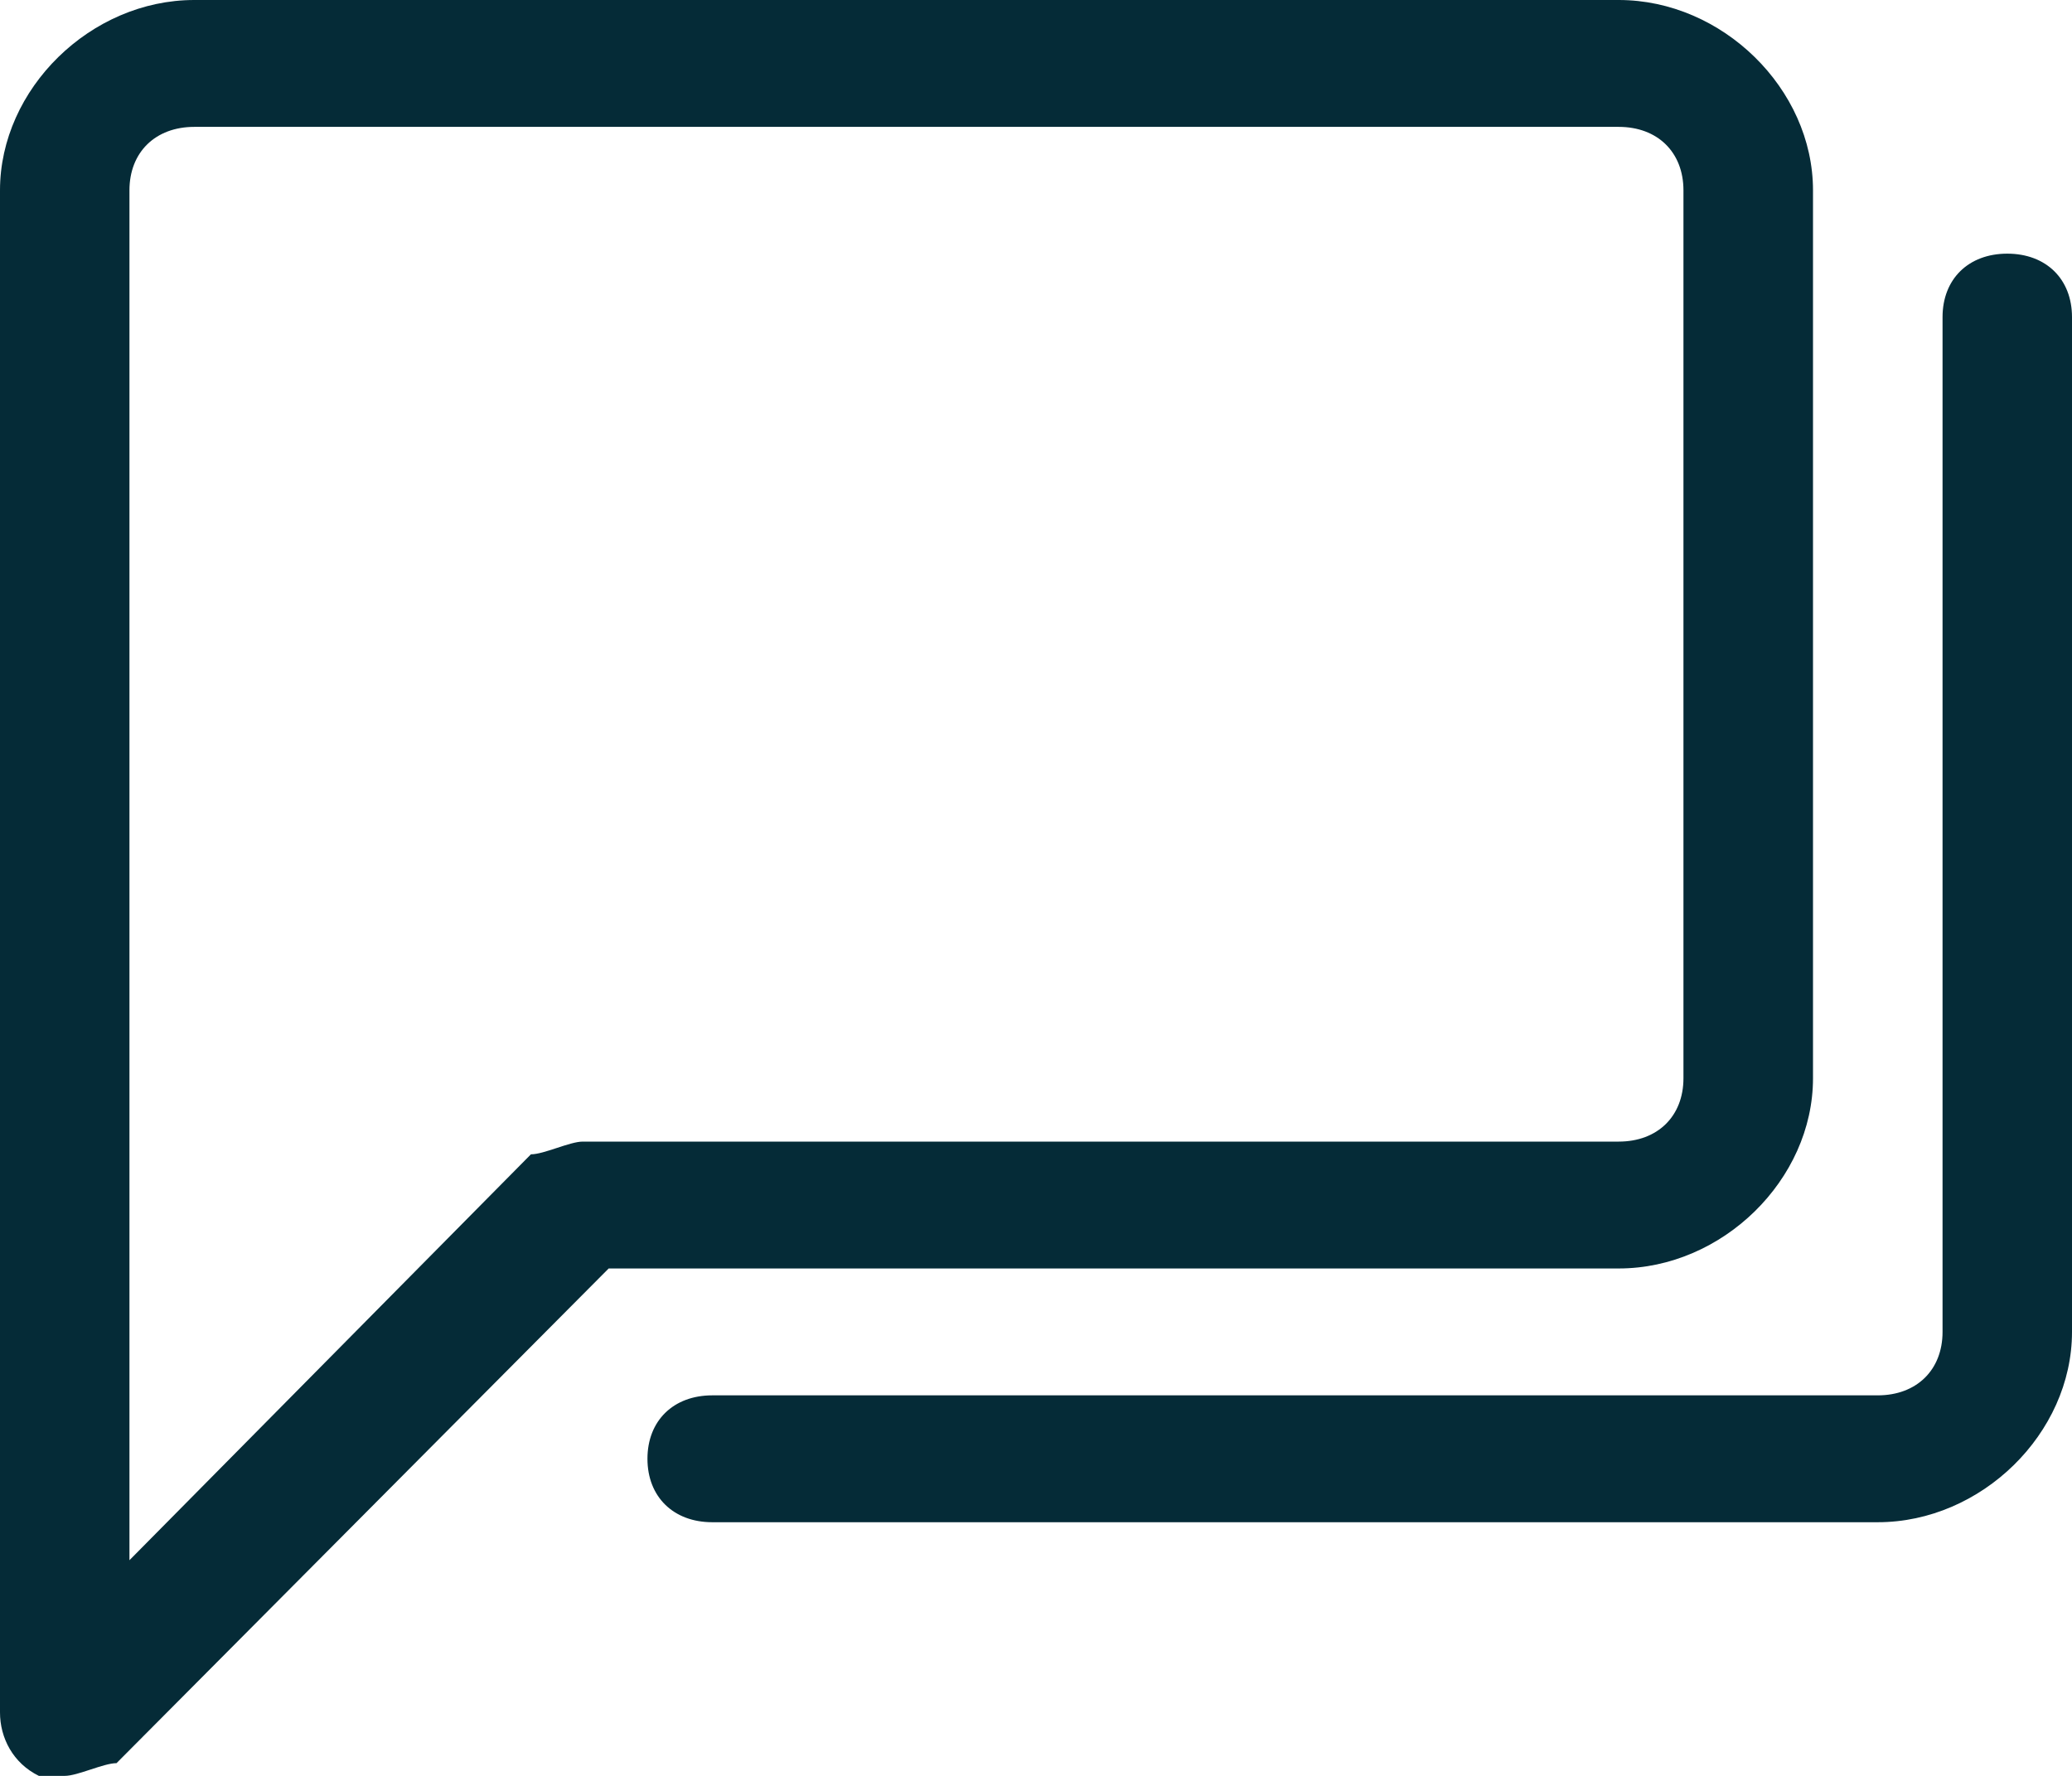 <svg width="21" height="18" viewBox="0 0 21 18" fill="none" xmlns="http://www.w3.org/2000/svg">
<path d="M18.375 10.929V1.929C18.375 0.9 17.456 0 16.406 0H1.969C0.919 0 0 0.9 0 1.929V17.357C0 17.614 0.131 17.871 0.394 18C0.525 18 0.525 18 0.656 18C0.787 18 1.05 17.871 1.181 17.871L6.169 12.857H16.406C17.456 12.857 18.375 11.957 18.375 10.929ZM5.906 11.571C5.775 11.571 5.513 11.7 5.381 11.7L1.312 15.814V1.929C1.312 1.543 1.575 1.286 1.969 1.286H16.406C16.8 1.286 17.062 1.543 17.062 1.929V10.929C17.062 11.314 16.8 11.571 16.406 11.571H5.906Z" fill="#052B37"/>
<path d="M20.344 2.571C19.95 2.571 19.688 2.829 19.688 3.214V13.5C19.688 13.886 19.425 14.143 19.031 14.143H7.219C6.825 14.143 6.562 14.4 6.562 14.786C6.562 15.171 6.825 15.429 7.219 15.429H19.031C20.081 15.429 21 14.529 21 13.5V3.214C21 2.829 20.738 2.571 20.344 2.571Z" fill="#052B37"/>
</svg>
